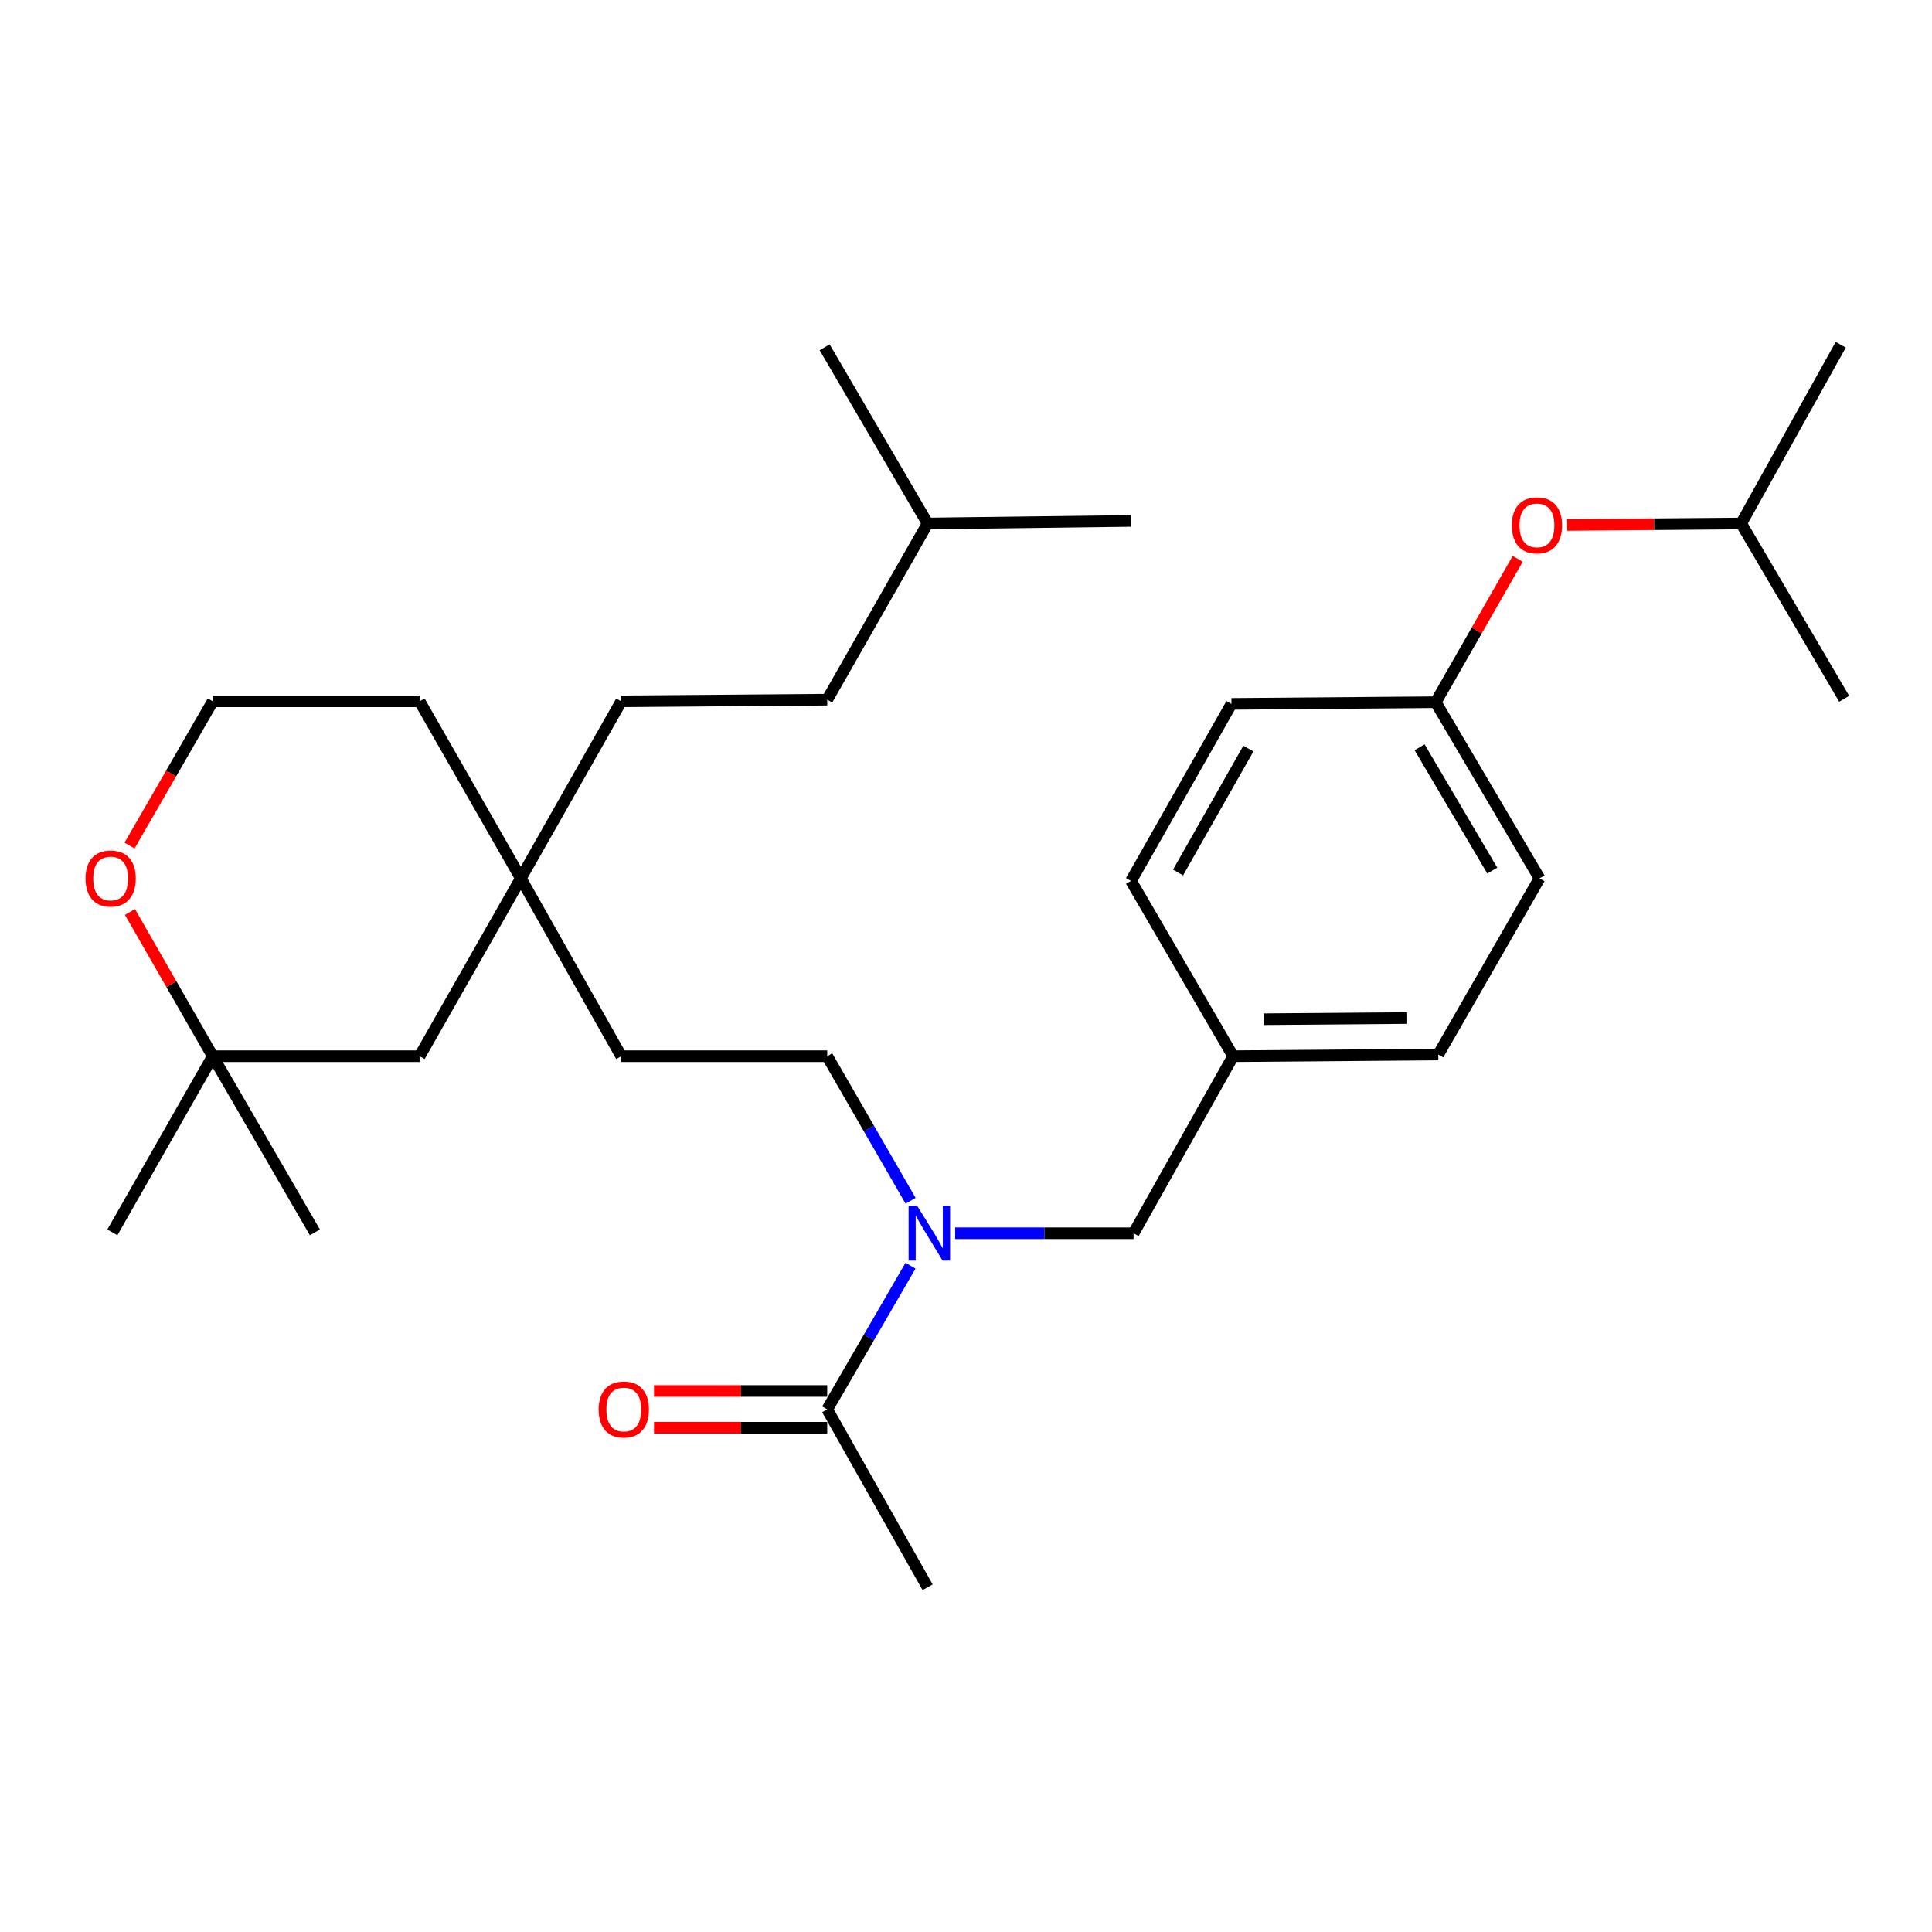 <?xml version='1.0' encoding='iso-8859-1'?>
<svg version='1.1' baseProfile='full'
              xmlns='http://www.w3.org/2000/svg'
                      xmlns:rdkit='http://www.rdkit.org/xml'
                      xmlns:xlink='http://www.w3.org/1999/xlink'
                  xml:space='preserve'
width='1000px' height='1000px' viewBox='0 0 1000 1000'>
<!-- END OF HEADER -->
<rect style='opacity:1.0;fill:#FFFFFF;stroke:none' width='1000' height='1000' x='0' y='0'> </rect>
<path class='bond-0' d='M 471.287,655.125 L 449.726,692.306' style='fill:none;fill-rule:evenodd;stroke:#0000FF;stroke-width:6px;stroke-linecap:butt;stroke-linejoin:miter;stroke-opacity:1' />
<path class='bond-0' d='M 449.726,692.306 L 428.165,729.487' style='fill:none;fill-rule:evenodd;stroke:#000000;stroke-width:6px;stroke-linecap:butt;stroke-linejoin:miter;stroke-opacity:1' />
<path class='bond-4' d='M 494.409,638.331 L 540.573,638.331' style='fill:none;fill-rule:evenodd;stroke:#0000FF;stroke-width:6px;stroke-linecap:butt;stroke-linejoin:miter;stroke-opacity:1' />
<path class='bond-4' d='M 540.573,638.331 L 586.738,638.331' style='fill:none;fill-rule:evenodd;stroke:#000000;stroke-width:6px;stroke-linecap:butt;stroke-linejoin:miter;stroke-opacity:1' />
<path class='bond-6' d='M 471.333,621.526 L 449.749,584.107' style='fill:none;fill-rule:evenodd;stroke:#0000FF;stroke-width:6px;stroke-linecap:butt;stroke-linejoin:miter;stroke-opacity:1' />
<path class='bond-6' d='M 449.749,584.107 L 428.165,546.688' style='fill:none;fill-rule:evenodd;stroke:#000000;stroke-width:6px;stroke-linecap:butt;stroke-linejoin:miter;stroke-opacity:1' />
<path class='bond-5' d='M 428.165,719.974 L 383.337,719.974' style='fill:none;fill-rule:evenodd;stroke:#000000;stroke-width:6px;stroke-linecap:butt;stroke-linejoin:miter;stroke-opacity:1' />
<path class='bond-5' d='M 383.337,719.974 L 338.508,719.974' style='fill:none;fill-rule:evenodd;stroke:#FF0000;stroke-width:6px;stroke-linecap:butt;stroke-linejoin:miter;stroke-opacity:1' />
<path class='bond-5' d='M 428.165,739.001 L 383.337,739.001' style='fill:none;fill-rule:evenodd;stroke:#000000;stroke-width:6px;stroke-linecap:butt;stroke-linejoin:miter;stroke-opacity:1' />
<path class='bond-5' d='M 383.337,739.001 L 338.508,739.001' style='fill:none;fill-rule:evenodd;stroke:#FF0000;stroke-width:6px;stroke-linecap:butt;stroke-linejoin:miter;stroke-opacity:1' />
<path class='bond-19' d='M 428.165,729.487 L 480.138,821.564' style='fill:none;fill-rule:evenodd;stroke:#000000;stroke-width:6px;stroke-linecap:butt;stroke-linejoin:miter;stroke-opacity:1' />
<path class='bond-1' d='M 110.121,546.688 L 217.186,546.688' style='fill:none;fill-rule:evenodd;stroke:#000000;stroke-width:6px;stroke-linecap:butt;stroke-linejoin:miter;stroke-opacity:1' />
<path class='bond-22' d='M 110.121,546.688 L 58.159,637.876' style='fill:none;fill-rule:evenodd;stroke:#000000;stroke-width:6px;stroke-linecap:butt;stroke-linejoin:miter;stroke-opacity:1' />
<path class='bond-23' d='M 110.121,546.688 L 162.993,637.876' style='fill:none;fill-rule:evenodd;stroke:#000000;stroke-width:6px;stroke-linecap:butt;stroke-linejoin:miter;stroke-opacity:1' />
<path class='bond-30' d='M 110.121,546.688 L 88.695,509.367' style='fill:none;fill-rule:evenodd;stroke:#000000;stroke-width:6px;stroke-linecap:butt;stroke-linejoin:miter;stroke-opacity:1' />
<path class='bond-30' d='M 88.695,509.367 L 67.268,472.047' style='fill:none;fill-rule:evenodd;stroke:#FF0000;stroke-width:6px;stroke-linecap:butt;stroke-linejoin:miter;stroke-opacity:1' />
<path class='bond-2' d='M 269.571,454.633 L 321.555,546.688' style='fill:none;fill-rule:evenodd;stroke:#000000;stroke-width:6px;stroke-linecap:butt;stroke-linejoin:miter;stroke-opacity:1' />
<path class='bond-7' d='M 269.571,454.633 L 217.186,546.688' style='fill:none;fill-rule:evenodd;stroke:#000000;stroke-width:6px;stroke-linecap:butt;stroke-linejoin:miter;stroke-opacity:1' />
<path class='bond-12' d='M 269.571,454.633 L 321.555,363.001' style='fill:none;fill-rule:evenodd;stroke:#000000;stroke-width:6px;stroke-linecap:butt;stroke-linejoin:miter;stroke-opacity:1' />
<path class='bond-20' d='M 269.571,454.633 L 217.186,363.001' style='fill:none;fill-rule:evenodd;stroke:#000000;stroke-width:6px;stroke-linecap:butt;stroke-linejoin:miter;stroke-opacity:1' />
<path class='bond-3' d='M 67.055,437.669 L 88.588,400.335' style='fill:none;fill-rule:evenodd;stroke:#FF0000;stroke-width:6px;stroke-linecap:butt;stroke-linejoin:miter;stroke-opacity:1' />
<path class='bond-3' d='M 88.588,400.335 L 110.121,363.001' style='fill:none;fill-rule:evenodd;stroke:#000000;stroke-width:6px;stroke-linecap:butt;stroke-linejoin:miter;stroke-opacity:1' />
<path class='bond-9' d='M 586.738,638.331 L 638.267,546.688' style='fill:none;fill-rule:evenodd;stroke:#000000;stroke-width:6px;stroke-linecap:butt;stroke-linejoin:miter;stroke-opacity:1' />
<path class='bond-10' d='M 428.165,546.688 L 321.555,546.688' style='fill:none;fill-rule:evenodd;stroke:#000000;stroke-width:6px;stroke-linecap:butt;stroke-linejoin:miter;stroke-opacity:1' />
<path class='bond-8' d='M 785.565,289.243 L 764.339,326.349' style='fill:none;fill-rule:evenodd;stroke:#FF0000;stroke-width:6px;stroke-linecap:butt;stroke-linejoin:miter;stroke-opacity:1' />
<path class='bond-8' d='M 764.339,326.349 L 743.112,363.455' style='fill:none;fill-rule:evenodd;stroke:#000000;stroke-width:6px;stroke-linecap:butt;stroke-linejoin:miter;stroke-opacity:1' />
<path class='bond-21' d='M 811.161,271.713 L 856.201,271.335' style='fill:none;fill-rule:evenodd;stroke:#FF0000;stroke-width:6px;stroke-linecap:butt;stroke-linejoin:miter;stroke-opacity:1' />
<path class='bond-21' d='M 856.201,271.335 L 901.24,270.956' style='fill:none;fill-rule:evenodd;stroke:#000000;stroke-width:6px;stroke-linecap:butt;stroke-linejoin:miter;stroke-opacity:1' />
<path class='bond-14' d='M 638.267,546.688 L 585.416,455.954' style='fill:none;fill-rule:evenodd;stroke:#000000;stroke-width:6px;stroke-linecap:butt;stroke-linejoin:miter;stroke-opacity:1' />
<path class='bond-15' d='M 638.267,546.688 L 744.444,545.821' style='fill:none;fill-rule:evenodd;stroke:#000000;stroke-width:6px;stroke-linecap:butt;stroke-linejoin:miter;stroke-opacity:1' />
<path class='bond-15' d='M 654.038,527.533 L 728.362,526.926' style='fill:none;fill-rule:evenodd;stroke:#000000;stroke-width:6px;stroke-linecap:butt;stroke-linejoin:miter;stroke-opacity:1' />
<path class='bond-11' d='M 743.112,363.455 L 796.85,454.633' style='fill:none;fill-rule:evenodd;stroke:#000000;stroke-width:6px;stroke-linecap:butt;stroke-linejoin:miter;stroke-opacity:1' />
<path class='bond-11' d='M 734.781,386.793 L 772.398,450.617' style='fill:none;fill-rule:evenodd;stroke:#000000;stroke-width:6px;stroke-linecap:butt;stroke-linejoin:miter;stroke-opacity:1' />
<path class='bond-29' d='M 743.112,363.455 L 637.4,364.333' style='fill:none;fill-rule:evenodd;stroke:#000000;stroke-width:6px;stroke-linecap:butt;stroke-linejoin:miter;stroke-opacity:1' />
<path class='bond-18' d='M 321.555,363.001 L 428.165,362.145' style='fill:none;fill-rule:evenodd;stroke:#000000;stroke-width:6px;stroke-linecap:butt;stroke-linejoin:miter;stroke-opacity:1' />
<path class='bond-13' d='M 110.121,363.001 L 217.186,363.001' style='fill:none;fill-rule:evenodd;stroke:#000000;stroke-width:6px;stroke-linecap:butt;stroke-linejoin:miter;stroke-opacity:1' />
<path class='bond-17' d='M 585.416,455.954 L 637.4,364.333' style='fill:none;fill-rule:evenodd;stroke:#000000;stroke-width:6px;stroke-linecap:butt;stroke-linejoin:miter;stroke-opacity:1' />
<path class='bond-17' d='M 609.762,451.6 L 646.151,387.465' style='fill:none;fill-rule:evenodd;stroke:#000000;stroke-width:6px;stroke-linecap:butt;stroke-linejoin:miter;stroke-opacity:1' />
<path class='bond-16' d='M 744.444,545.821 L 796.85,454.633' style='fill:none;fill-rule:evenodd;stroke:#000000;stroke-width:6px;stroke-linecap:butt;stroke-linejoin:miter;stroke-opacity:1' />
<path class='bond-24' d='M 428.165,362.145 L 480.138,270.956' style='fill:none;fill-rule:evenodd;stroke:#000000;stroke-width:6px;stroke-linecap:butt;stroke-linejoin:miter;stroke-opacity:1' />
<path class='bond-25' d='M 901.24,270.956 L 952.77,178.436' style='fill:none;fill-rule:evenodd;stroke:#000000;stroke-width:6px;stroke-linecap:butt;stroke-linejoin:miter;stroke-opacity:1' />
<path class='bond-26' d='M 901.24,270.956 L 954.545,361.69' style='fill:none;fill-rule:evenodd;stroke:#000000;stroke-width:6px;stroke-linecap:butt;stroke-linejoin:miter;stroke-opacity:1' />
<path class='bond-27' d='M 480.138,270.956 L 585.416,269.625' style='fill:none;fill-rule:evenodd;stroke:#000000;stroke-width:6px;stroke-linecap:butt;stroke-linejoin:miter;stroke-opacity:1' />
<path class='bond-28' d='M 480.138,270.956 L 426.833,179.768' style='fill:none;fill-rule:evenodd;stroke:#000000;stroke-width:6px;stroke-linecap:butt;stroke-linejoin:miter;stroke-opacity:1' />
<path  class='atom-0' d='M 474.766 624.171
L 484.046 639.171
Q 484.966 640.651, 486.446 643.331
Q 487.926 646.011, 488.006 646.171
L 488.006 624.171
L 491.766 624.171
L 491.766 652.491
L 487.886 652.491
L 477.926 636.091
Q 476.766 634.171, 475.526 631.971
Q 474.326 629.771, 473.966 629.091
L 473.966 652.491
L 470.286 652.491
L 470.286 624.171
L 474.766 624.171
' fill='#0000FF'/>
<path  class='atom-4' d='M 44.271 454.713
Q 44.271 447.913, 47.631 444.113
Q 50.991 440.313, 57.271 440.313
Q 63.551 440.313, 66.911 444.113
Q 70.271 447.913, 70.271 454.713
Q 70.271 461.593, 66.871 465.513
Q 63.471 469.393, 57.271 469.393
Q 51.031 469.393, 47.631 465.513
Q 44.271 461.633, 44.271 454.713
M 57.271 466.193
Q 61.591 466.193, 63.911 463.313
Q 66.271 460.393, 66.271 454.713
Q 66.271 449.153, 63.911 446.353
Q 61.591 443.513, 57.271 443.513
Q 52.951 443.513, 50.591 446.313
Q 48.271 449.113, 48.271 454.713
Q 48.271 460.433, 50.591 463.313
Q 52.951 466.193, 57.271 466.193
' fill='#FF0000'/>
<path  class='atom-6' d='M 309.876 729.567
Q 309.876 722.767, 313.236 718.967
Q 316.596 715.167, 322.876 715.167
Q 329.156 715.167, 332.516 718.967
Q 335.876 722.767, 335.876 729.567
Q 335.876 736.447, 332.476 740.367
Q 329.076 744.247, 322.876 744.247
Q 316.636 744.247, 313.236 740.367
Q 309.876 736.487, 309.876 729.567
M 322.876 741.047
Q 327.196 741.047, 329.516 738.167
Q 331.876 735.247, 331.876 729.567
Q 331.876 724.007, 329.516 721.207
Q 327.196 718.367, 322.876 718.367
Q 318.556 718.367, 316.196 721.167
Q 313.876 723.967, 313.876 729.567
Q 313.876 735.287, 316.196 738.167
Q 318.556 741.047, 322.876 741.047
' fill='#FF0000'/>
<path  class='atom-9' d='M 782.518 271.924
Q 782.518 265.124, 785.878 261.324
Q 789.238 257.524, 795.518 257.524
Q 801.798 257.524, 805.158 261.324
Q 808.518 265.124, 808.518 271.924
Q 808.518 278.804, 805.118 282.724
Q 801.718 286.604, 795.518 286.604
Q 789.278 286.604, 785.878 282.724
Q 782.518 278.844, 782.518 271.924
M 795.518 283.404
Q 799.838 283.404, 802.158 280.524
Q 804.518 277.604, 804.518 271.924
Q 804.518 266.364, 802.158 263.564
Q 799.838 260.724, 795.518 260.724
Q 791.198 260.724, 788.838 263.524
Q 786.518 266.324, 786.518 271.924
Q 786.518 277.644, 788.838 280.524
Q 791.198 283.404, 795.518 283.404
' fill='#FF0000'/>
</svg>
